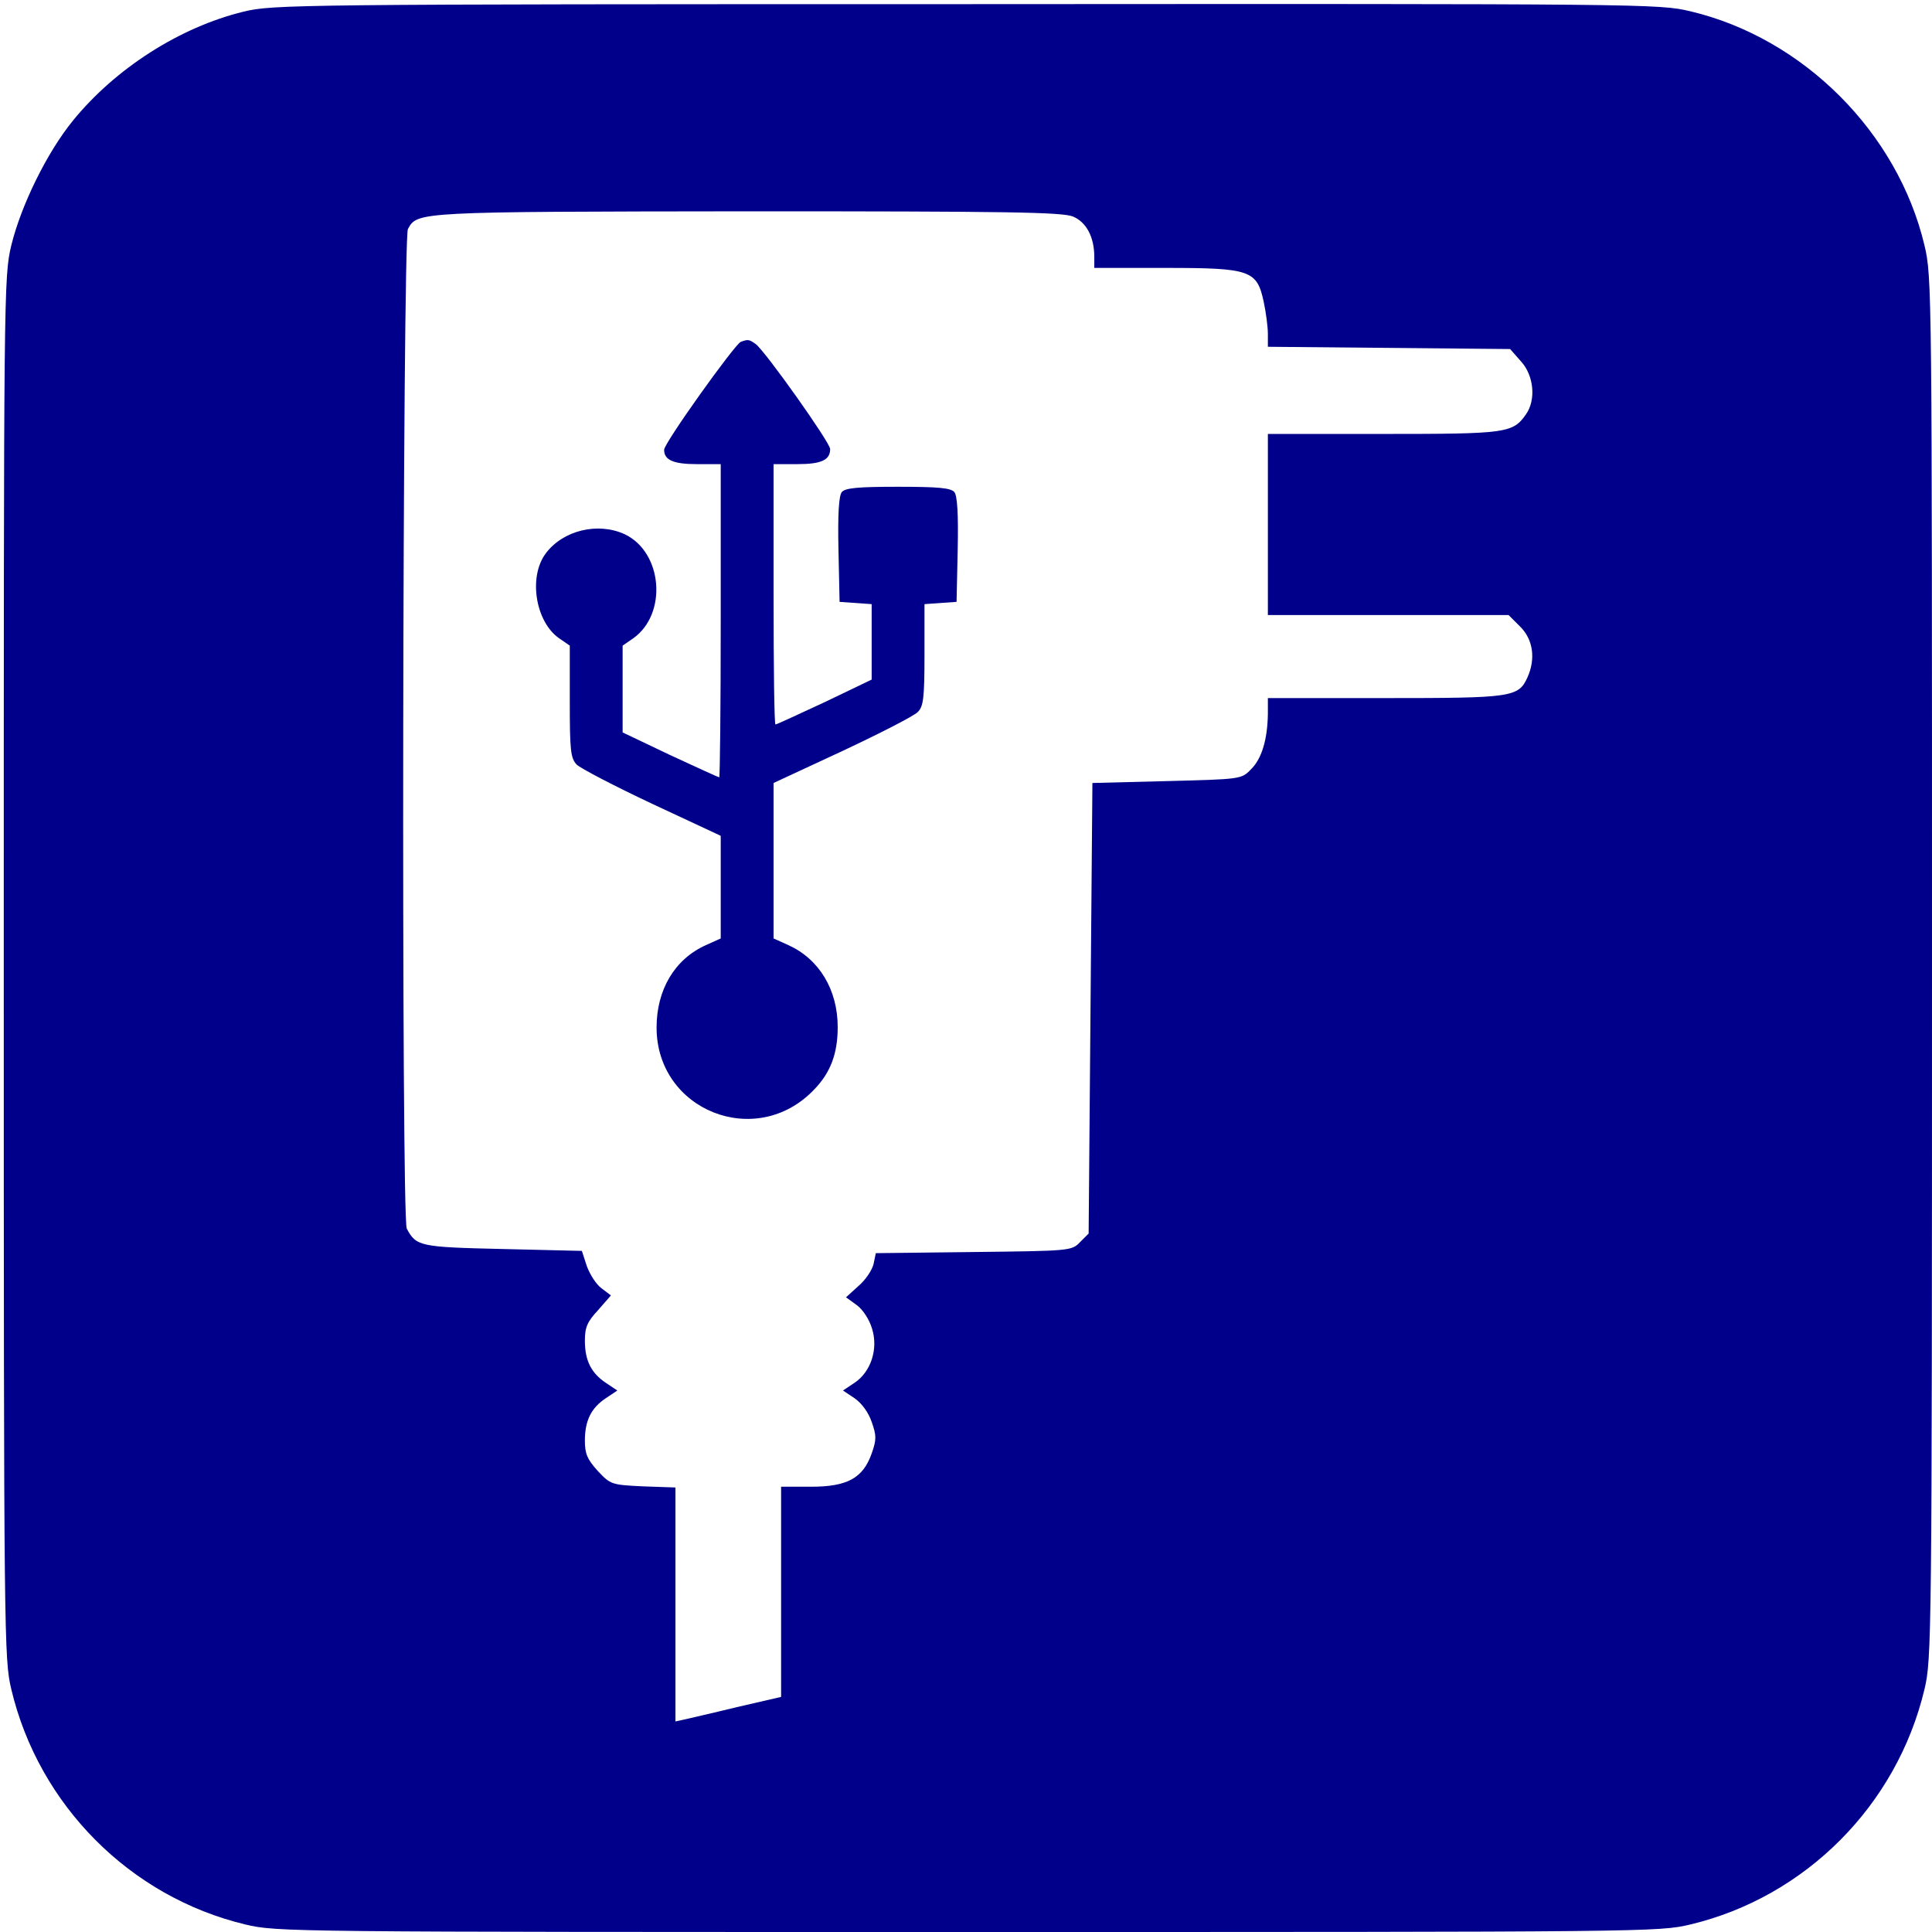 <svg version="1.0" xmlns="http://www.w3.org/2000/svg" width="682.7" height="682.7" viewBox="0 0 512 512"><g fill="#00008A"><path d="M645 5089c-168-41-339-150-452-289-69-85-137-224-163-330-20-84-20-114-20-1915C10 768 11 723 30 643 103 336 345 93 650 20 734 0 760 0 2565 0s1831 0 1915 20c305 73 547 316 620 623 19 80 20 125 20 1912 0 1801 0 1831-20 1915-71 299-321 549-620 620-84 20-113 20-1920 19-1784 0-1837-1-1915-20zm2199-543c35-15 56-54 56-107v-29h188c226 0 243-6 261-90 6-28 11-66 11-85v-34l321-3 321-3 29-33c34-37 40-102 13-140-35-50-51-52-379-52h-305v-480h638l31-31c34-34 41-85 19-134-24-53-41-55-378-55h-310v-42c-1-67-16-119-45-147-25-26-27-26-223-31l-197-5-5-597-5-597-23-23c-22-23-27-23-282-26l-259-3-6-29c-4-16-21-42-40-58l-33-30 29-21c16-12 33-38 40-62 17-54-3-115-47-144l-30-20 30-20c19-13 37-37 46-63 13-37 13-47 0-84-23-65-64-88-161-88h-79V623l-117-27c-65-16-128-30-140-33l-23-5v620l-86 3c-84 4-86 5-120 41-28 31-34 46-34 80 0 54 17 87 56 113l30 20-30 20c-39 26-56 59-56 112 0 35 6 50 35 81l34 39-25 19c-14 10-31 37-39 59l-13 40-210 5c-219 5-229 7-254 54-15 27-11 2621 3 2649 25 46 23 46 902 47 685 0 833-2 861-14z" transform="matrix(.1 0 0 -.1 0 512)"/><path d="M1963 4214c-17-8-203-268-203-286 0-27 24-38 87-38h63v-415c0-228-2-415-4-415s-61 27-130 59l-126 60v230l29 20c90 65 77 227-23 275-71 33-164 11-210-51s-27-180 35-224l29-20v-148c0-128 2-150 18-167 10-10 100-57 200-104l182-85v-272l-40-18c-82-37-130-118-130-218 0-220 264-325 417-165 44 45 63 96 63 166 0 99-49 180-130 217l-40 18v412l183 85c100 47 190 93 199 103 15 14 18 37 18 151v135l43 3 42 3 3 139c2 93-1 143-9 152-9 11-44 14-149 14s-140-3-149-14c-8-9-11-59-9-152l3-139 43-3 42-3v-200l-125-60c-69-32-127-59-130-59s-5 155-5 345v345h63c64 0 87 11 87 40 0 17-171 258-197 278-18 13-21 13-40 6z" transform="matrix(.1 0 0 -.1 0 512)"/></g></svg>